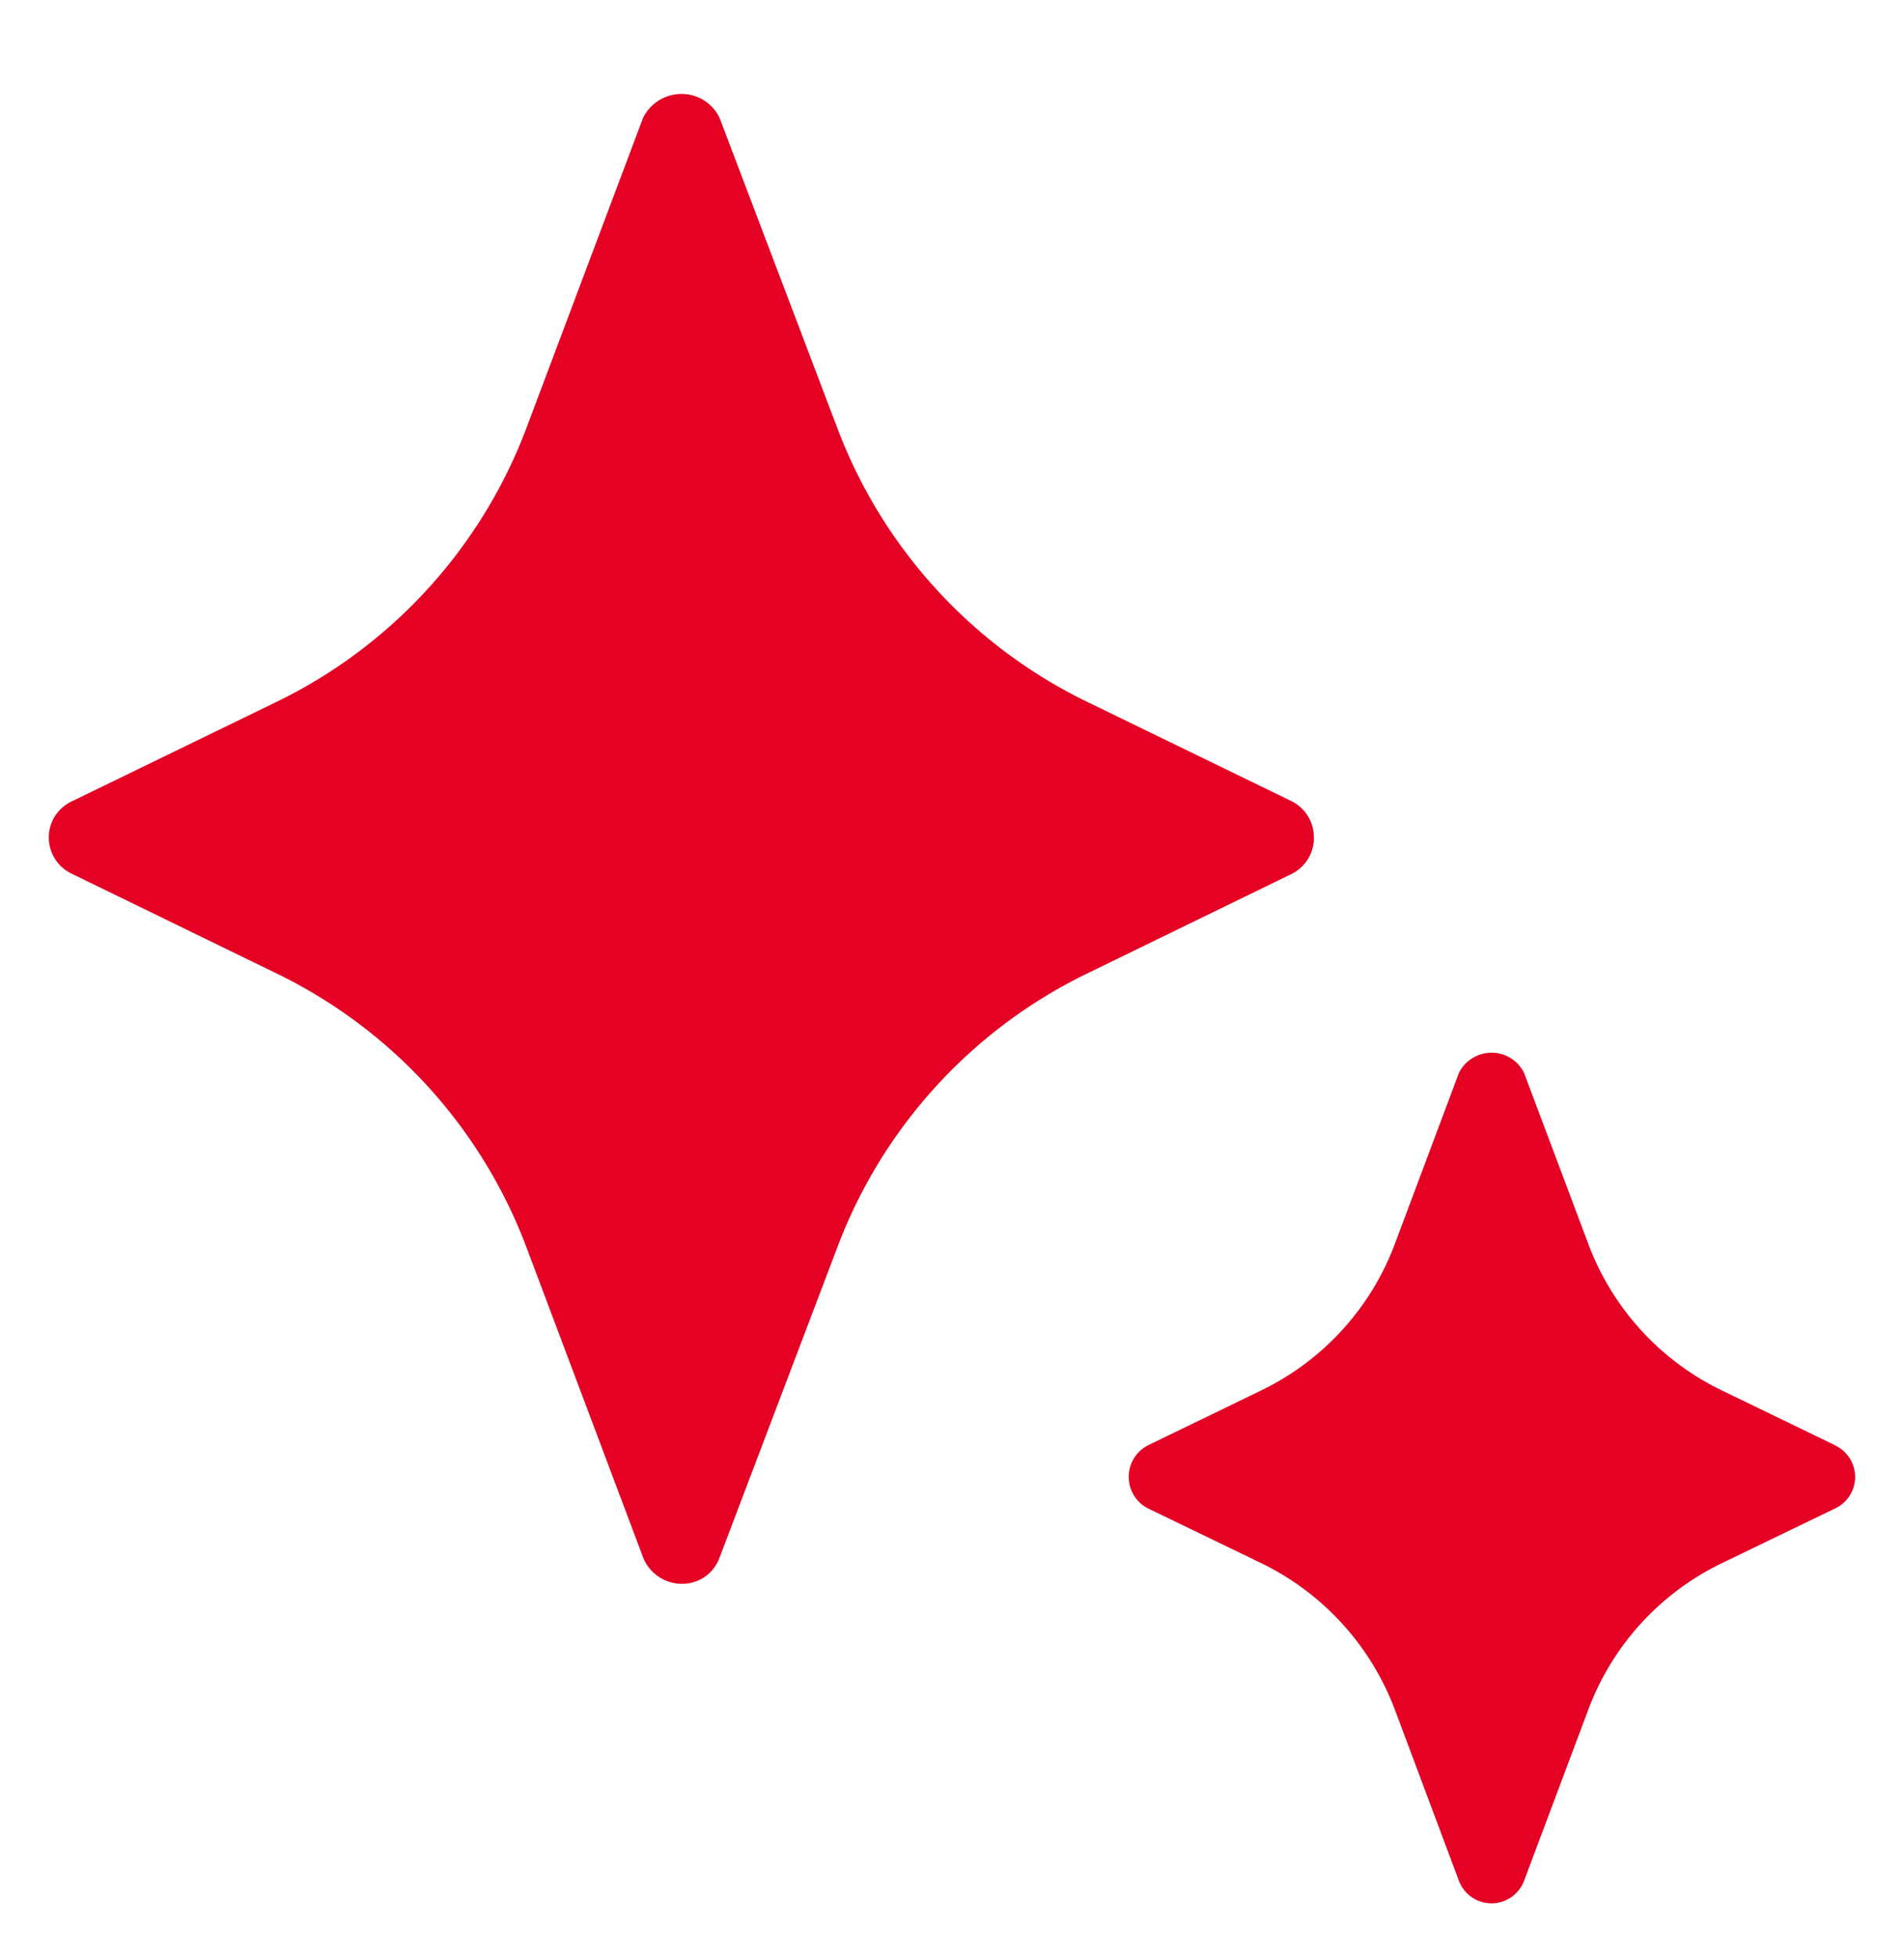 <svg xmlns="http://www.w3.org/2000/svg" viewBox="0 0 36 37" fill="none"><path d="M24.843 15.826a.76.76 0 0 1-.434.7l-3.876 1.887a9.46 9.46 0 0 0-4.707 5.181l-2.219 5.845a.75.75 0 0 1-.724.5.79.79 0 0 1-.724-.5L9.96 23.594a9.46 9.46 0 0 0-4.707-5.181l-3.876-1.887a.76.76 0 0 1-.393-.995.77.77 0 0 1 .393-.392l3.876-1.883A9.47 9.47 0 0 0 9.96 8.074l2.198-5.844a.81.81 0 0 1 1.08-.373.8.8 0 0 1 .368.373l2.219 5.844a9.47 9.47 0 0 0 4.707 5.182l3.876 1.883a.76.76 0 0 1 .434.687m9.848 12.692-2.152 1.04a5.03 5.03 0 0 0-2.503 2.748l-1.218 3.245a.658.658 0 0 1-1.233 0l-1.215-3.245a5.06 5.06 0 0 0-2.507-2.75l-2.148-1.038a.67.67 0 0 1 0-1.201l2.148-1.041a5.04 5.04 0 0 0 2.507-2.75l1.215-3.242a.67.67 0 0 1 .314-.313.683.683 0 0 1 .919.313l1.218 3.241a5.03 5.03 0 0 0 2.503 2.75l2.152 1.042v.003a.658.658 0 0 1 0 1.198" fill="#E40123"></path></svg>